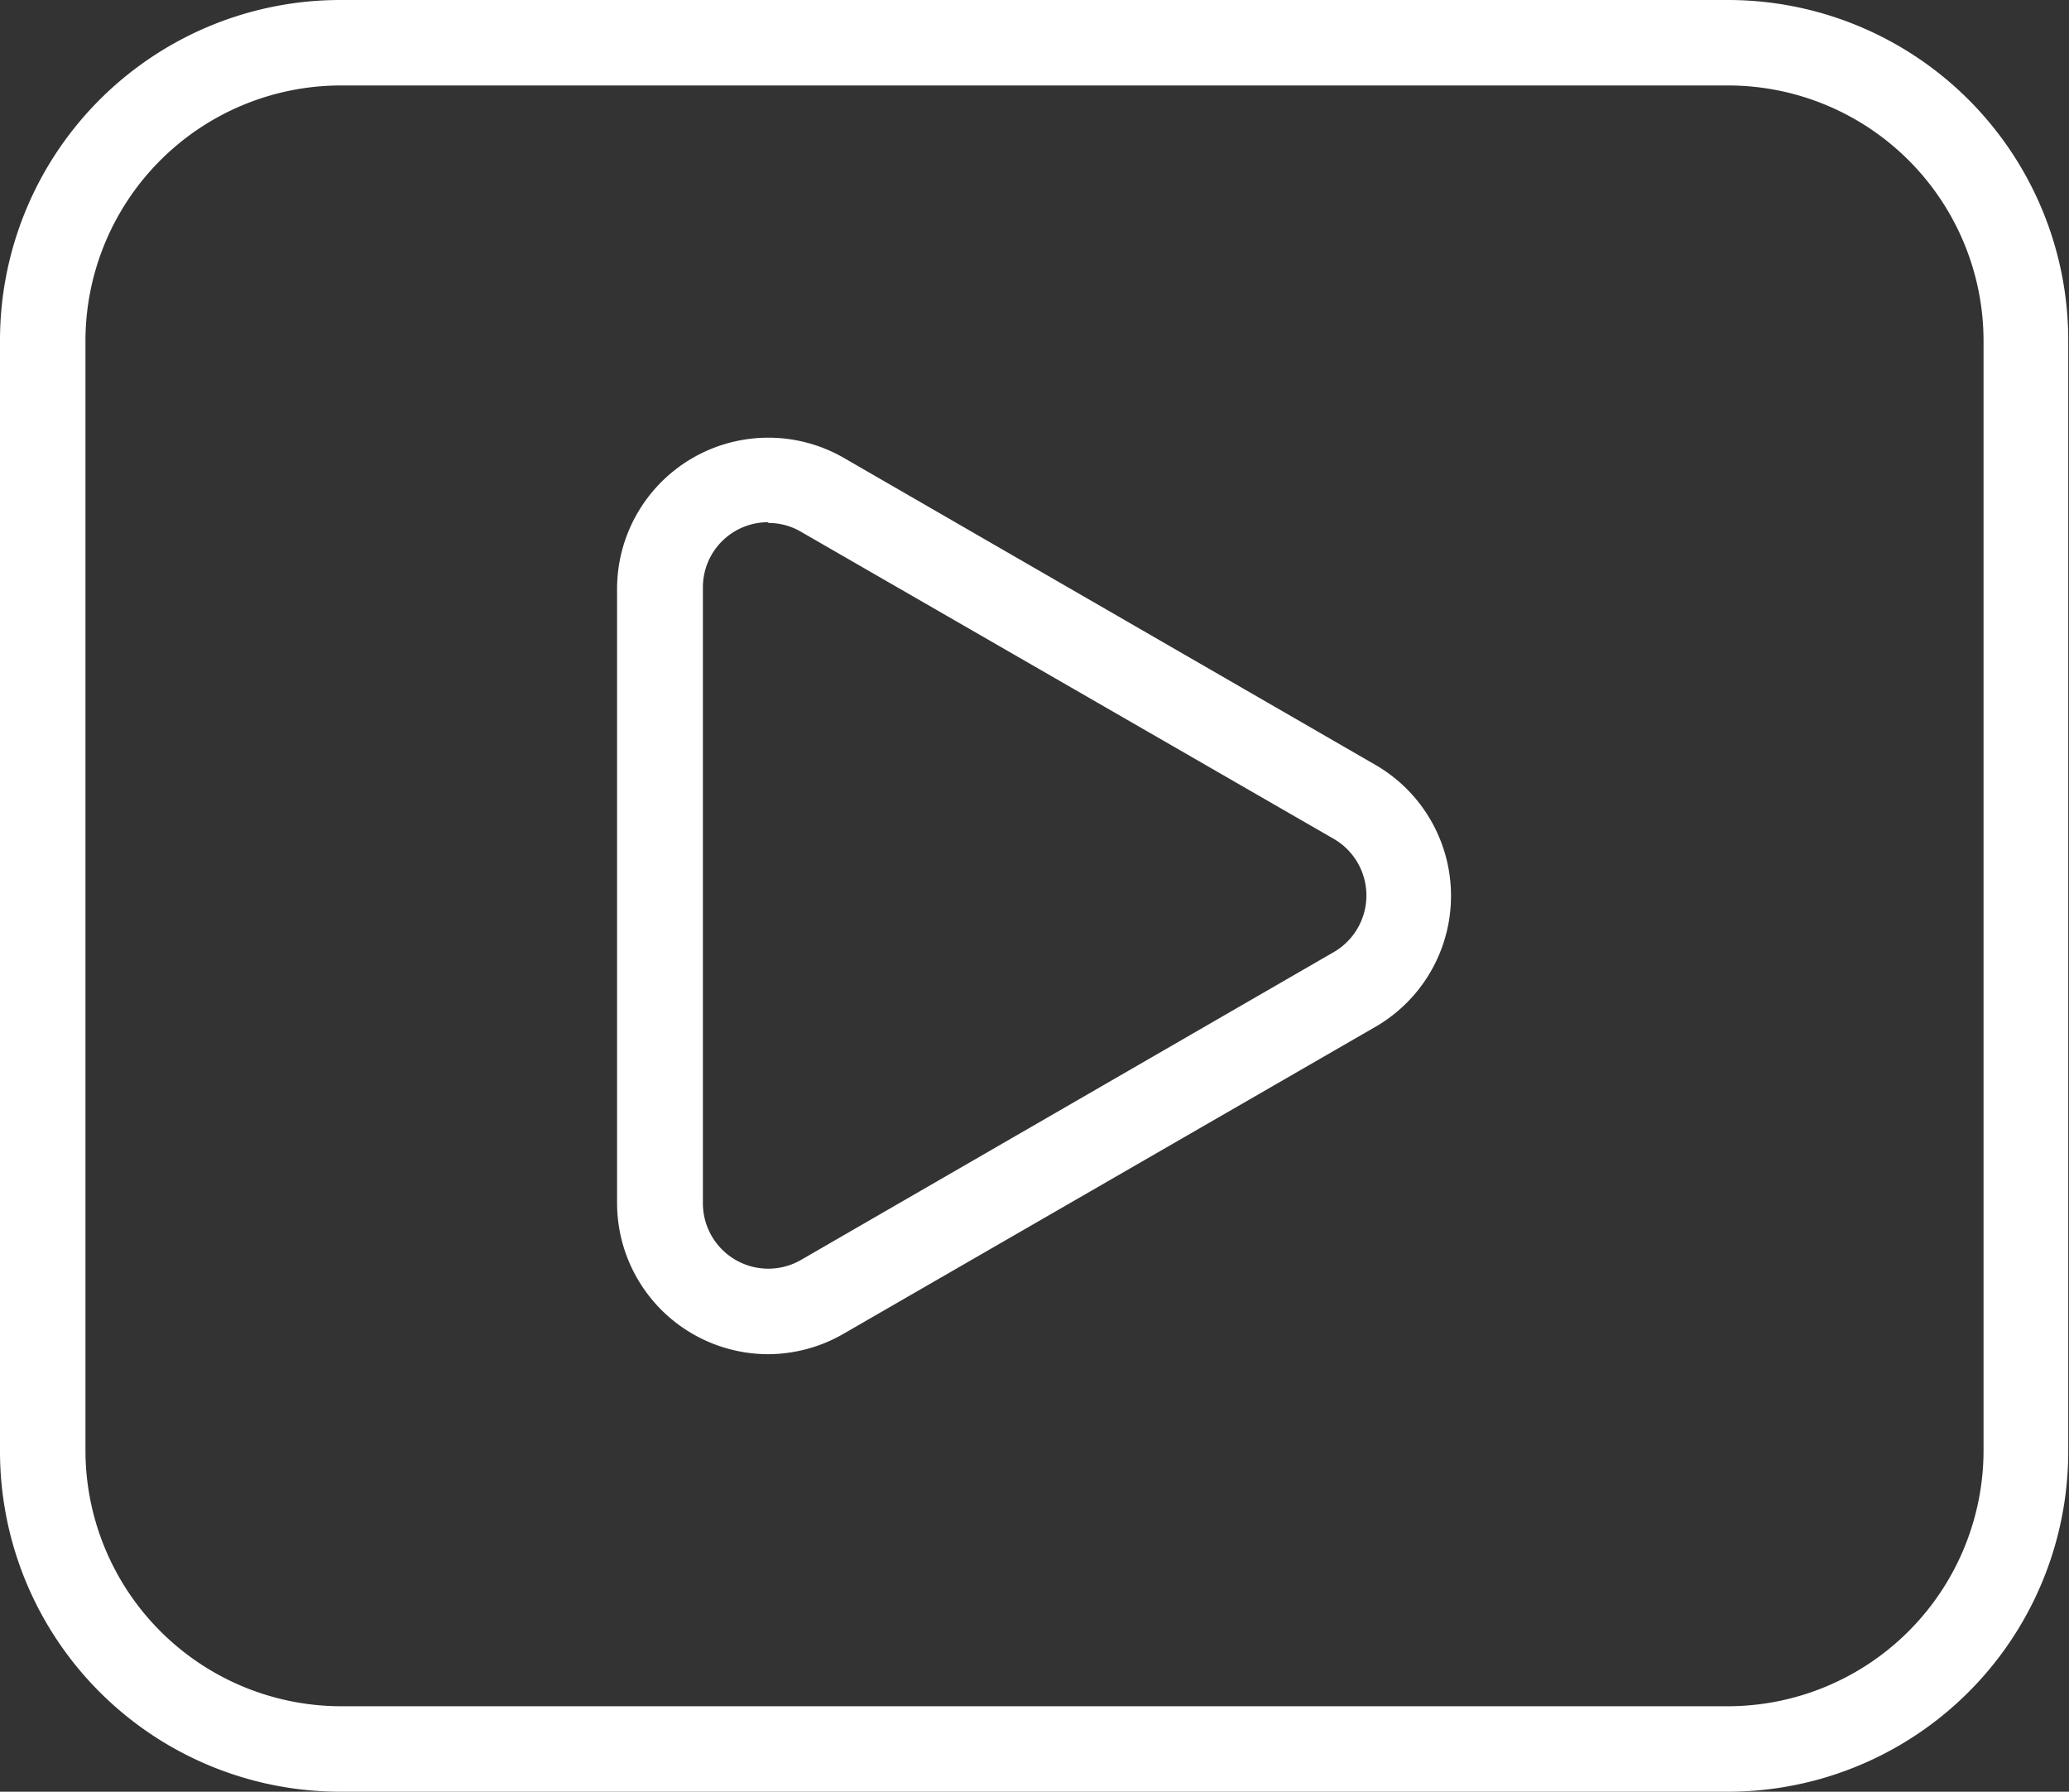 <svg xmlns="http://www.w3.org/2000/svg" viewBox="0 0 54.72 47.38"><rect x="0" y="0" width="54.72" height="47.38" fill="#333333" stroke="none"/><defs><style>.cls-1{fill:#fff;}</style></defs><title>视频转GIF</title><g id="图层_2" data-name="图层 2"><g id="图层_1-2" data-name="图层 1"><path class="cls-1" d="M45.7,47.38H9a9,9,0,0,1-9-9V9A9,9,0,0,1,9,0H45.7a9,9,0,0,1,9,9V38.35A9,9,0,0,1,45.7,47.38ZM9,2.26A6.76,6.76,0,0,0,2.26,9V38.35A6.77,6.77,0,0,0,9,45.12H45.7a6.77,6.77,0,0,0,6.76-6.77V9A6.76,6.76,0,0,0,45.7,2.26Z"/><path class="cls-1" d="M20.32,35.81a4,4,0,0,1-4-4V15.55a4,4,0,0,1,6-3.44L36.4,20.24a4,4,0,0,1,0,6.9L22.31,35.27A4,4,0,0,1,20.32,35.81Zm0-22a1.72,1.72,0,0,0-1.73,1.72V31.82a1.73,1.73,0,0,0,2.59,1.5l14.09-8.14a1.73,1.73,0,0,0,0-3L21.18,14.06A1.68,1.68,0,0,0,20.32,13.83Z"/></g></g></svg>